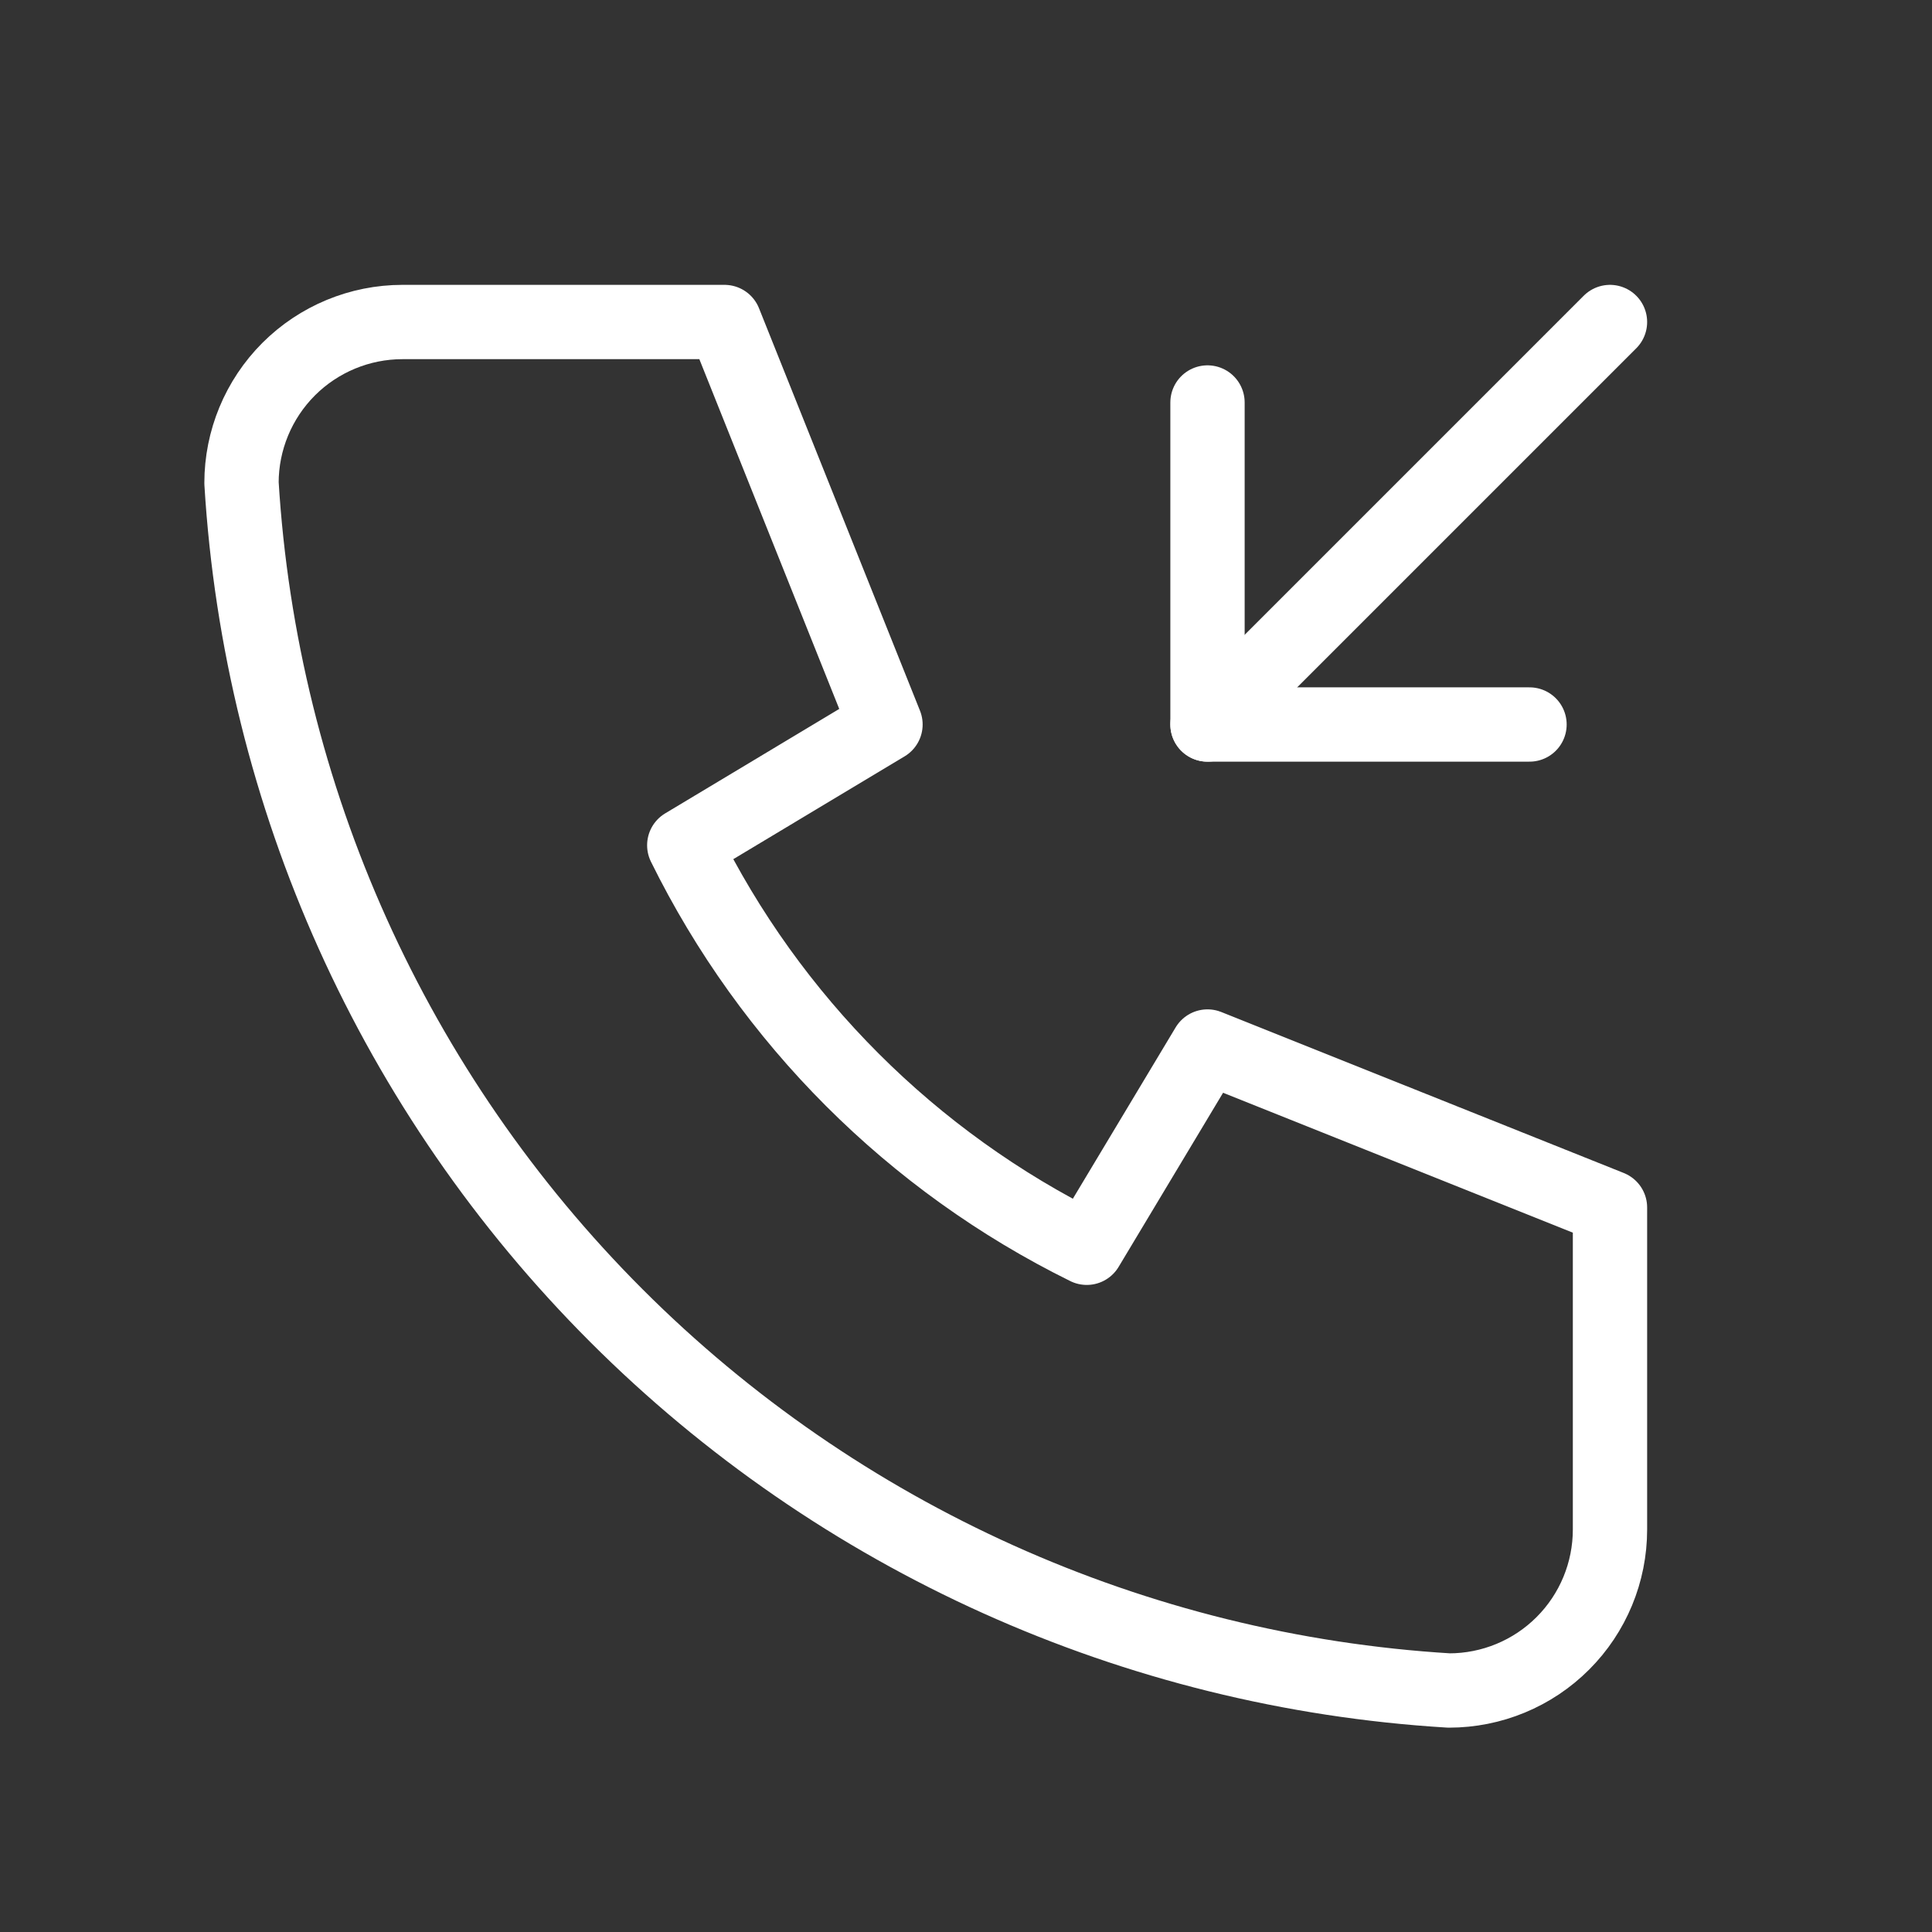 <svg width="52" height="52" viewBox="0 0 52 52" fill="none" xmlns="http://www.w3.org/2000/svg">
<rect x="0" y="0" width="52" height="52" fill="#333333" stroke="none"/>
<path d="M10.833 8.667H19.5L23.833 19.5L18.417 22.75C20.737 27.455 24.545 31.263 29.25 33.584L32.5 28.167L43.333 32.5V41.167C43.333 42.316 42.877 43.419 42.064 44.231C41.252 45.044 40.149 45.5 39 45.5C30.548 44.987 22.577 41.398 16.59 35.41C10.603 29.423 7.014 21.452 6.5 13C6.5 11.851 6.957 10.749 7.769 9.936C8.582 9.124 9.684 8.667 10.833 8.667" stroke="white" stroke-width="2" stroke-linecap="round" stroke-linejoin="round"/>
<path d="M32.5 19.5L43.333 8.667" stroke="white" stroke-width="2" stroke-linecap="round" stroke-linejoin="round"/>
<path d="M32.5 10.833V19.5H41.167" stroke="white" stroke-width="2" stroke-linecap="round" stroke-linejoin="round"/>
</svg>
